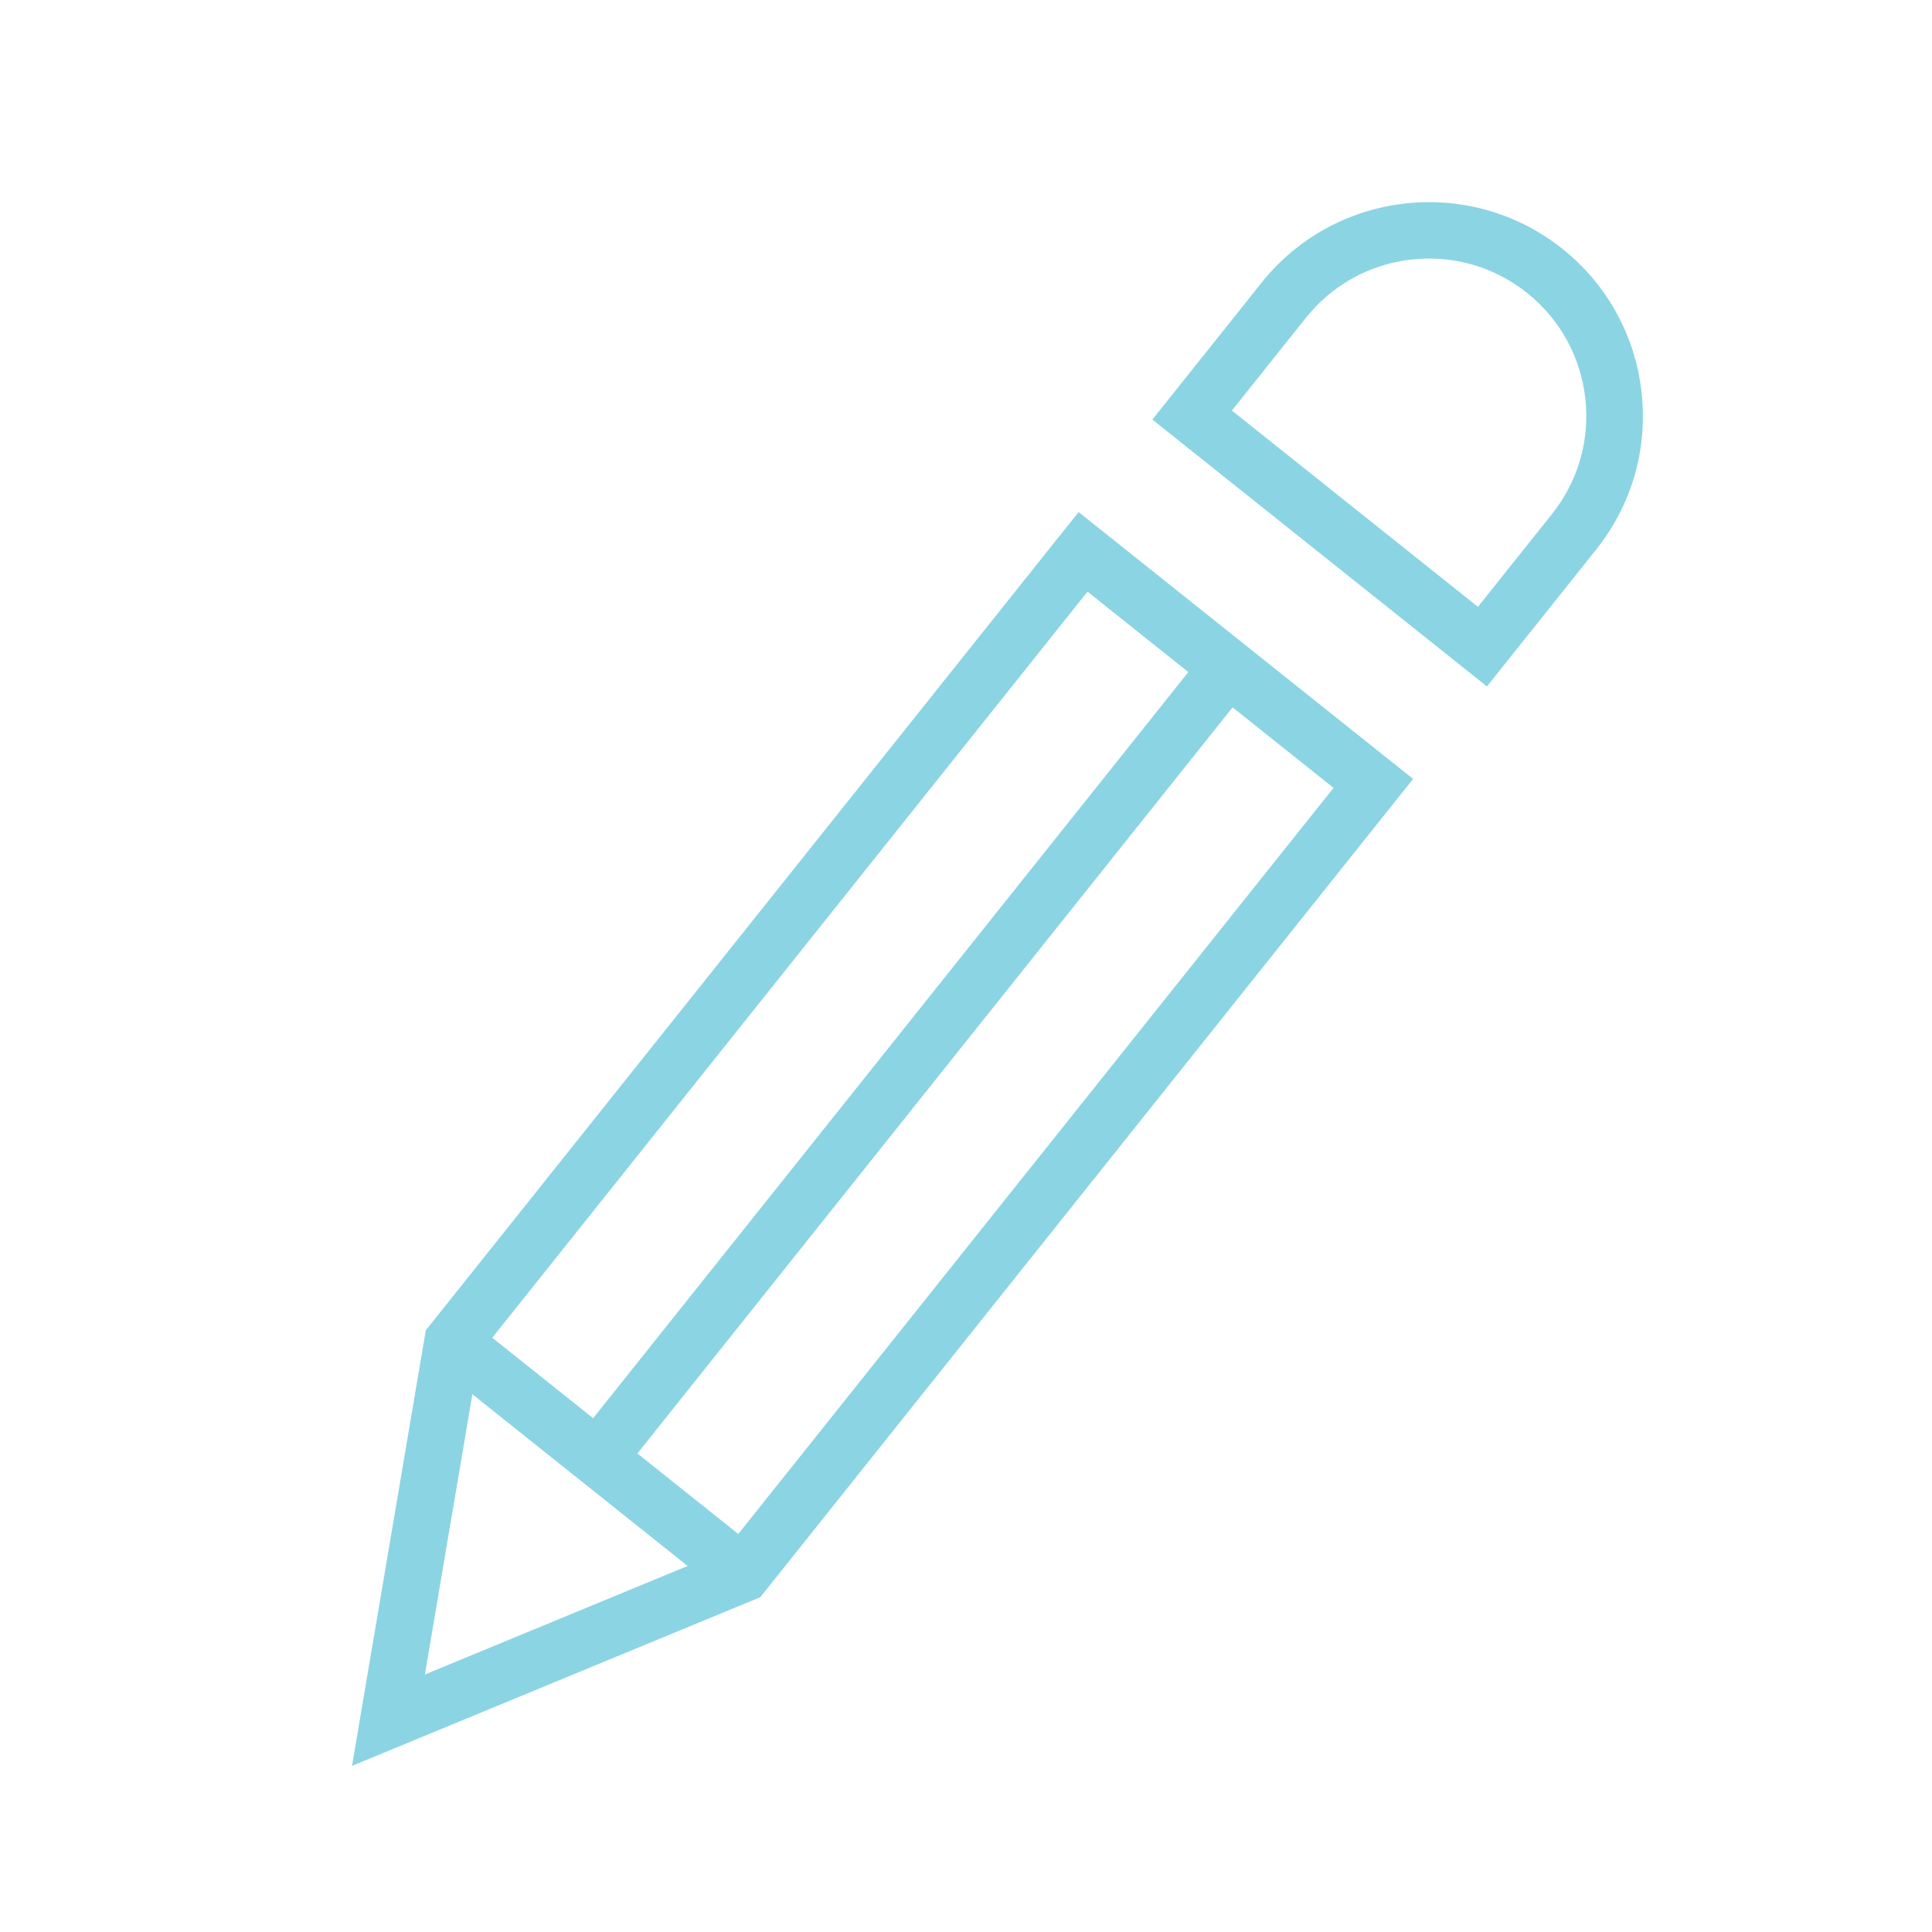 <?xml version="1.0" encoding="UTF-8"?>
<svg id="Layer_1" xmlns="http://www.w3.org/2000/svg" version="1.1" viewBox="0 0 512 512">
  <!-- Generator: Adobe Illustrator 29.5.1, SVG Export Plug-In . SVG Version: 2.1.0 Build 141)  -->
  <defs>
    <style>
      .st0 {
        fill: #8bd4e4;
      }
    </style>
  </defs>
  <rect class="st0" x="107.94" y="274.16" width="267.96" height="15" transform="translate(-129.13 295.12) rotate(-51.42)"/>
  <path class="st0" d="M93.29,467.97l19.55-115.42,173-216.85,88.65,70.72-173,216.85-108.2,44.7ZM126.98,358.87l-14.38,84.89,79.57-32.87,161.23-202.09-65.2-52.01-161.23,202.09Z"/>
  <path class="st0" d="M394.04,181.91l-88.65-70.72,28.96-36.3c19.5-24.44,55.25-28.46,79.69-8.96,11.84,9.45,19.29,22.94,20.99,37.99,1.69,15.05-2.58,29.86-12.02,41.7l-28.96,36.3ZM326.47,108.81l65.2,52.01,19.61-24.58c6.95-8.71,10.09-19.6,8.84-30.67-1.25-11.07-6.73-20.99-15.43-27.94-8.71-6.95-19.6-10.09-30.67-8.84h-.09c-11.03,1.28-20.92,6.75-27.85,15.43l-19.61,24.58Z"/>
  <rect class="st0" x="150.87" y="337.19" width="15" height="98.41" transform="translate(-242.45 269.22) rotate(-51.42)"/>
</svg>